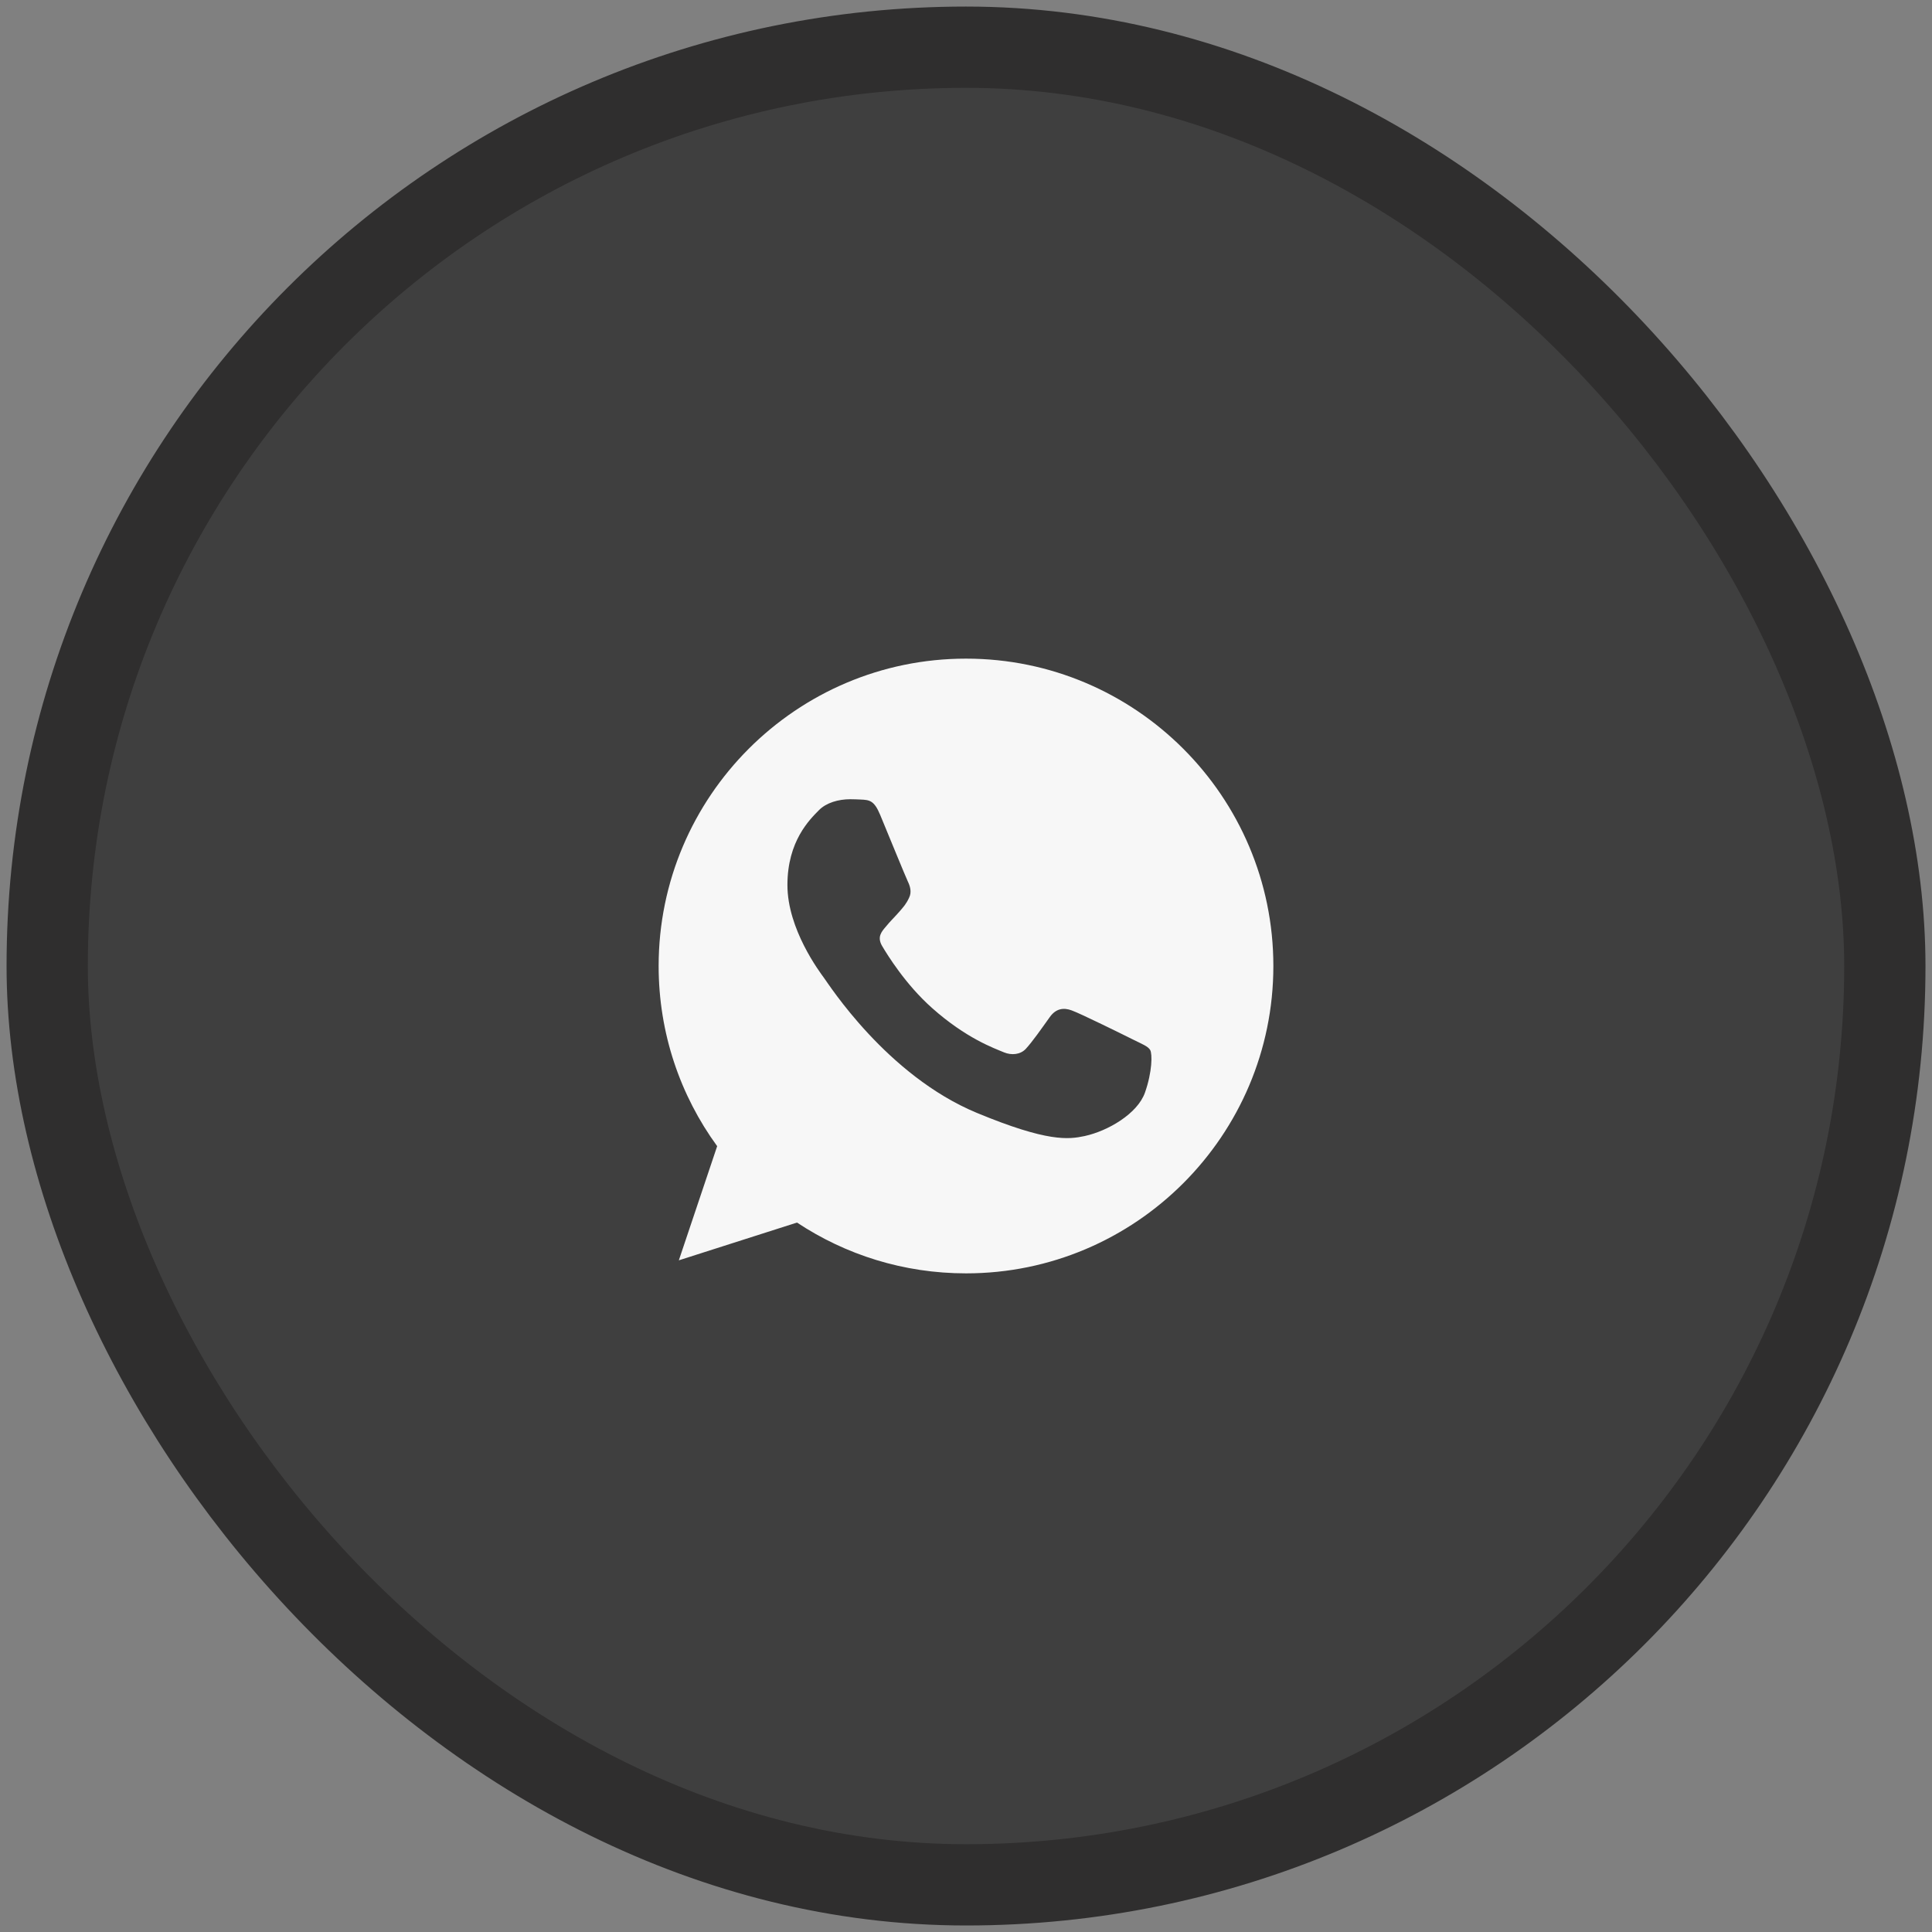 <?xml version="1.0" encoding="UTF-8"?> <svg xmlns="http://www.w3.org/2000/svg" width="44" height="44" viewBox="0 0 44 44" fill="none"><rect x="0" y="0" width="44" height="44" fill="#808080" stroke="none"/><rect x="1.075" y="1.075" width="41.851" height="41.851" rx="20.925" fill="#3F3F3F" stroke="#2F2E2E" stroke-width="1.851"></rect><path d="M22.002 15H21.998C18.139 15 15 18.14 15 22C15 23.531 15.493 24.951 16.333 26.103L15.46 28.703L18.151 27.843C19.258 28.576 20.578 29 22.002 29C25.861 29 29 25.86 29 22C29 18.14 25.861 15 22.002 15ZM26.075 24.885C25.906 25.362 25.236 25.757 24.701 25.873C24.335 25.951 23.858 26.013 22.249 25.346C20.192 24.494 18.867 22.403 18.764 22.268C18.665 22.132 17.933 21.161 17.933 20.156C17.933 19.152 18.443 18.663 18.649 18.453C18.818 18.28 19.097 18.202 19.364 18.202C19.451 18.202 19.529 18.206 19.599 18.209C19.805 18.218 19.908 18.23 20.044 18.555C20.212 18.962 20.624 19.966 20.673 20.07C20.723 20.173 20.772 20.313 20.702 20.449C20.637 20.589 20.579 20.651 20.476 20.77C20.372 20.889 20.274 20.98 20.171 21.108C20.077 21.219 19.97 21.338 20.089 21.543C20.208 21.744 20.619 22.416 21.225 22.955C22.006 23.65 22.64 23.872 22.866 23.967C23.035 24.037 23.236 24.02 23.36 23.889C23.516 23.72 23.71 23.44 23.907 23.165C24.047 22.967 24.223 22.942 24.409 23.012C24.598 23.078 25.598 23.572 25.804 23.675C26.009 23.778 26.145 23.827 26.195 23.914C26.244 24 26.244 24.407 26.075 24.885Z" fill="#F7F7F7"></path></svg> 